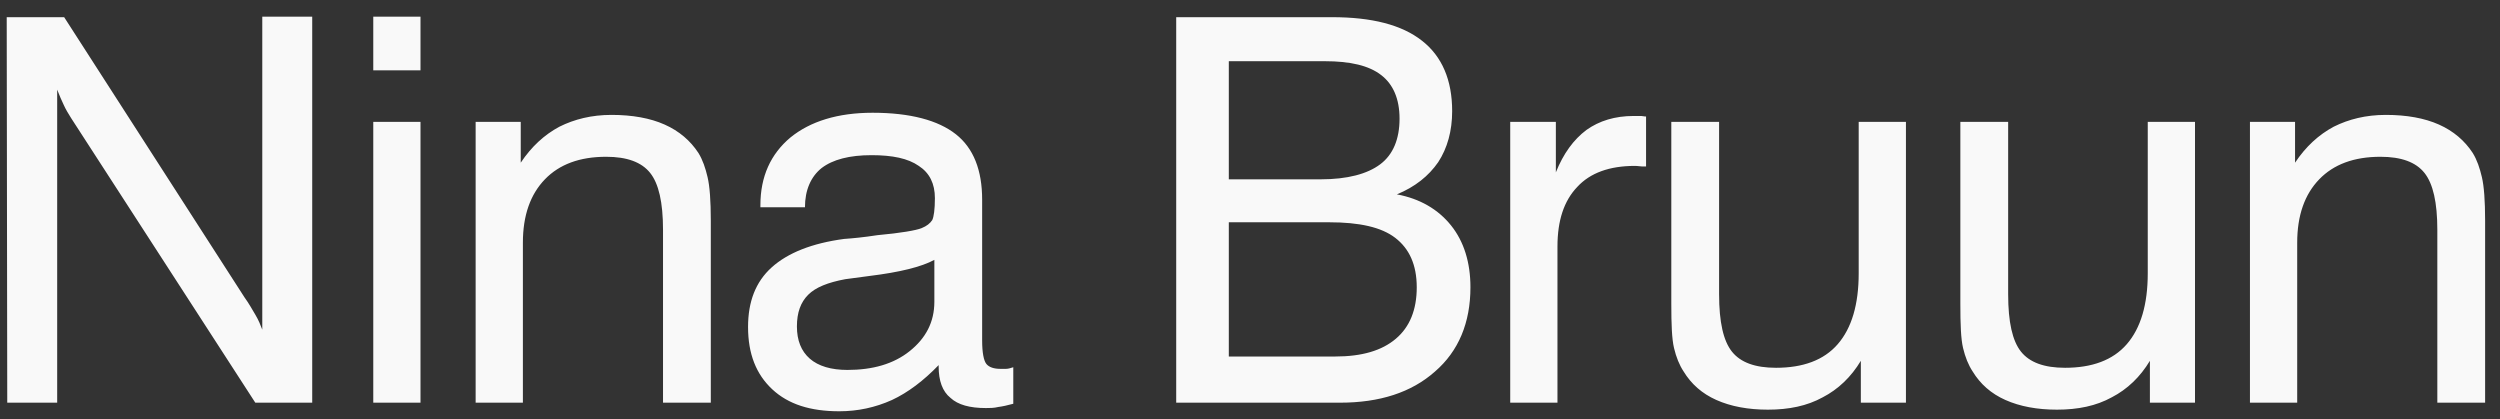 <svg width="149" height="25" viewBox="0 0 149 25" fill="none" xmlns="http://www.w3.org/2000/svg">
<rect x="0" y="0" width="149" height="25" fill="#333333" stroke="none"/>
<path d="M0.432 24L0.4 1.024H3.824L14.576 17.728C14.832 18.08 15.024 18.432 15.216 18.752C15.408 19.072 15.536 19.392 15.632 19.648V0.992H18.608V24H15.216L4.24 7.04C4.08 6.784 3.92 6.528 3.792 6.24C3.664 5.984 3.536 5.664 3.408 5.344V24H0.432ZM22.247 4.192V0.992H25.062V4.192H22.247ZM22.247 24V7.264H25.062V24H22.247ZM39.516 24V13.696C39.516 12.064 39.26 10.944 38.748 10.304C38.236 9.664 37.372 9.344 36.124 9.344C34.556 9.344 33.34 9.792 32.476 10.688C31.612 11.584 31.164 12.832 31.164 14.464V24H28.348V7.264H31.036V9.696C31.676 8.736 32.444 8.032 33.34 7.552C34.236 7.104 35.26 6.848 36.444 6.848C37.692 6.848 38.748 7.04 39.612 7.424C40.476 7.808 41.148 8.384 41.628 9.12C41.884 9.536 42.044 10.016 42.172 10.56C42.3 11.104 42.364 11.968 42.364 13.152V13.952V24H39.516ZM55.944 21.76C55.048 22.688 54.12 23.392 53.16 23.84C52.168 24.288 51.112 24.512 50.024 24.512C48.296 24.512 46.984 24.096 46.024 23.2C45.064 22.304 44.584 21.088 44.584 19.488C44.584 17.984 45.032 16.8 45.992 15.936C46.952 15.072 48.392 14.496 50.312 14.24C50.792 14.208 51.464 14.144 52.296 14.016C53.704 13.888 54.6 13.728 54.92 13.6C55.24 13.472 55.432 13.312 55.56 13.12C55.656 12.928 55.72 12.48 55.72 11.808C55.72 10.944 55.4 10.304 54.76 9.888C54.12 9.44 53.192 9.248 51.944 9.248C50.632 9.248 49.64 9.504 48.968 10.016C48.328 10.528 47.976 11.328 47.976 12.352H45.32V12.224C45.32 10.528 45.928 9.184 47.112 8.192C48.296 7.232 49.928 6.72 52.008 6.72C54.248 6.72 55.912 7.168 56.968 8C58.024 8.832 58.536 10.144 58.536 11.904V20.288C58.536 21.024 58.632 21.504 58.792 21.696C58.952 21.888 59.24 21.984 59.624 21.984C59.72 21.984 59.816 21.984 59.944 21.984C60.072 21.984 60.2 21.952 60.392 21.888V24.064C60.04 24.16 59.752 24.224 59.496 24.256C59.24 24.32 58.984 24.32 58.76 24.32C57.8 24.32 57.096 24.128 56.648 23.712C56.168 23.328 55.944 22.688 55.944 21.856V21.76ZM55.688 15.488C54.92 15.904 53.64 16.224 51.816 16.448L50.376 16.64C49.352 16.832 48.616 17.12 48.168 17.568C47.72 18.016 47.496 18.624 47.496 19.456C47.496 20.288 47.752 20.928 48.264 21.376C48.776 21.824 49.544 22.048 50.504 22.048C52.008 22.048 53.256 21.696 54.216 20.928C55.176 20.16 55.688 19.2 55.688 17.984V15.488ZM70.102 24V1.024H79.382C81.749 1.024 83.541 1.472 84.757 2.432C85.942 3.36 86.549 4.768 86.549 6.624C86.549 7.808 86.261 8.832 85.718 9.664C85.141 10.496 84.341 11.136 83.254 11.584C84.629 11.84 85.718 12.48 86.486 13.44C87.254 14.4 87.638 15.648 87.638 17.12C87.638 19.232 86.933 20.928 85.525 22.144C84.118 23.392 82.23 24 79.862 24H70.102ZM73.237 10.688H78.71C80.309 10.688 81.493 10.368 82.261 9.792C83.029 9.216 83.413 8.288 83.413 7.072C83.413 5.888 83.029 5.024 82.326 4.48C81.59 3.904 80.469 3.648 78.966 3.648H73.237V10.688ZM73.237 21.248H79.573C81.174 21.248 82.358 20.896 83.189 20.192C84.022 19.488 84.438 18.464 84.438 17.12C84.438 15.776 83.99 14.816 83.157 14.176C82.326 13.536 81.013 13.248 79.222 13.248H73.237V21.248ZM90.009 24V7.264H92.729V10.272C93.177 9.152 93.785 8.32 94.553 7.744C95.321 7.2 96.249 6.912 97.369 6.912H97.817C97.881 6.912 97.977 6.944 98.105 6.944V9.92C98.041 9.92 97.945 9.92 97.849 9.92C97.753 9.92 97.625 9.888 97.433 9.888C95.929 9.888 94.777 10.304 94.009 11.136C93.209 11.968 92.825 13.152 92.825 14.688V24H90.009ZM102.458 7.264V17.536C102.458 19.2 102.714 20.32 103.226 20.96C103.738 21.6 104.602 21.92 105.85 21.92C107.45 21.92 108.698 21.472 109.53 20.512C110.362 19.552 110.778 18.144 110.778 16.288V7.264H113.594V24H110.906V21.504C110.33 22.464 109.562 23.2 108.634 23.68C107.706 24.192 106.618 24.416 105.37 24.416C104.186 24.416 103.162 24.224 102.298 23.84C101.434 23.456 100.794 22.88 100.346 22.144C100.09 21.76 99.898 21.28 99.77 20.736C99.642 20.192 99.61 19.328 99.61 18.112V17.312V7.264H102.458ZM119.686 7.264V17.536C119.686 19.2 119.941 20.32 120.453 20.96C120.965 21.6 121.83 21.92 123.078 21.92C124.677 21.92 125.925 21.472 126.758 20.512C127.59 19.552 128.006 18.144 128.006 16.288V7.264H130.822V24H128.134V21.504C127.557 22.464 126.79 23.2 125.861 23.68C124.934 24.192 123.845 24.416 122.597 24.416C121.413 24.416 120.39 24.224 119.525 23.84C118.661 23.456 118.021 22.88 117.573 22.144C117.317 21.76 117.125 21.28 116.997 20.736C116.869 20.192 116.837 19.328 116.837 18.112V17.312V7.264H119.686ZM145.265 24V13.696C145.265 12.064 145.009 10.944 144.497 10.304C143.985 9.664 143.121 9.344 141.873 9.344C140.305 9.344 139.089 9.792 138.225 10.688C137.361 11.584 136.913 12.832 136.913 14.464V24H134.097V7.264H136.785V9.696C137.425 8.736 138.193 8.032 139.089 7.552C139.985 7.104 141.009 6.848 142.193 6.848C143.441 6.848 144.497 7.04 145.361 7.424C146.225 7.808 146.897 8.384 147.377 9.12C147.633 9.536 147.793 10.016 147.921 10.56C148.049 11.104 148.113 11.968 148.113 13.152V13.952V24H145.265Z" fill="#F9F9F9"/>
</svg>
